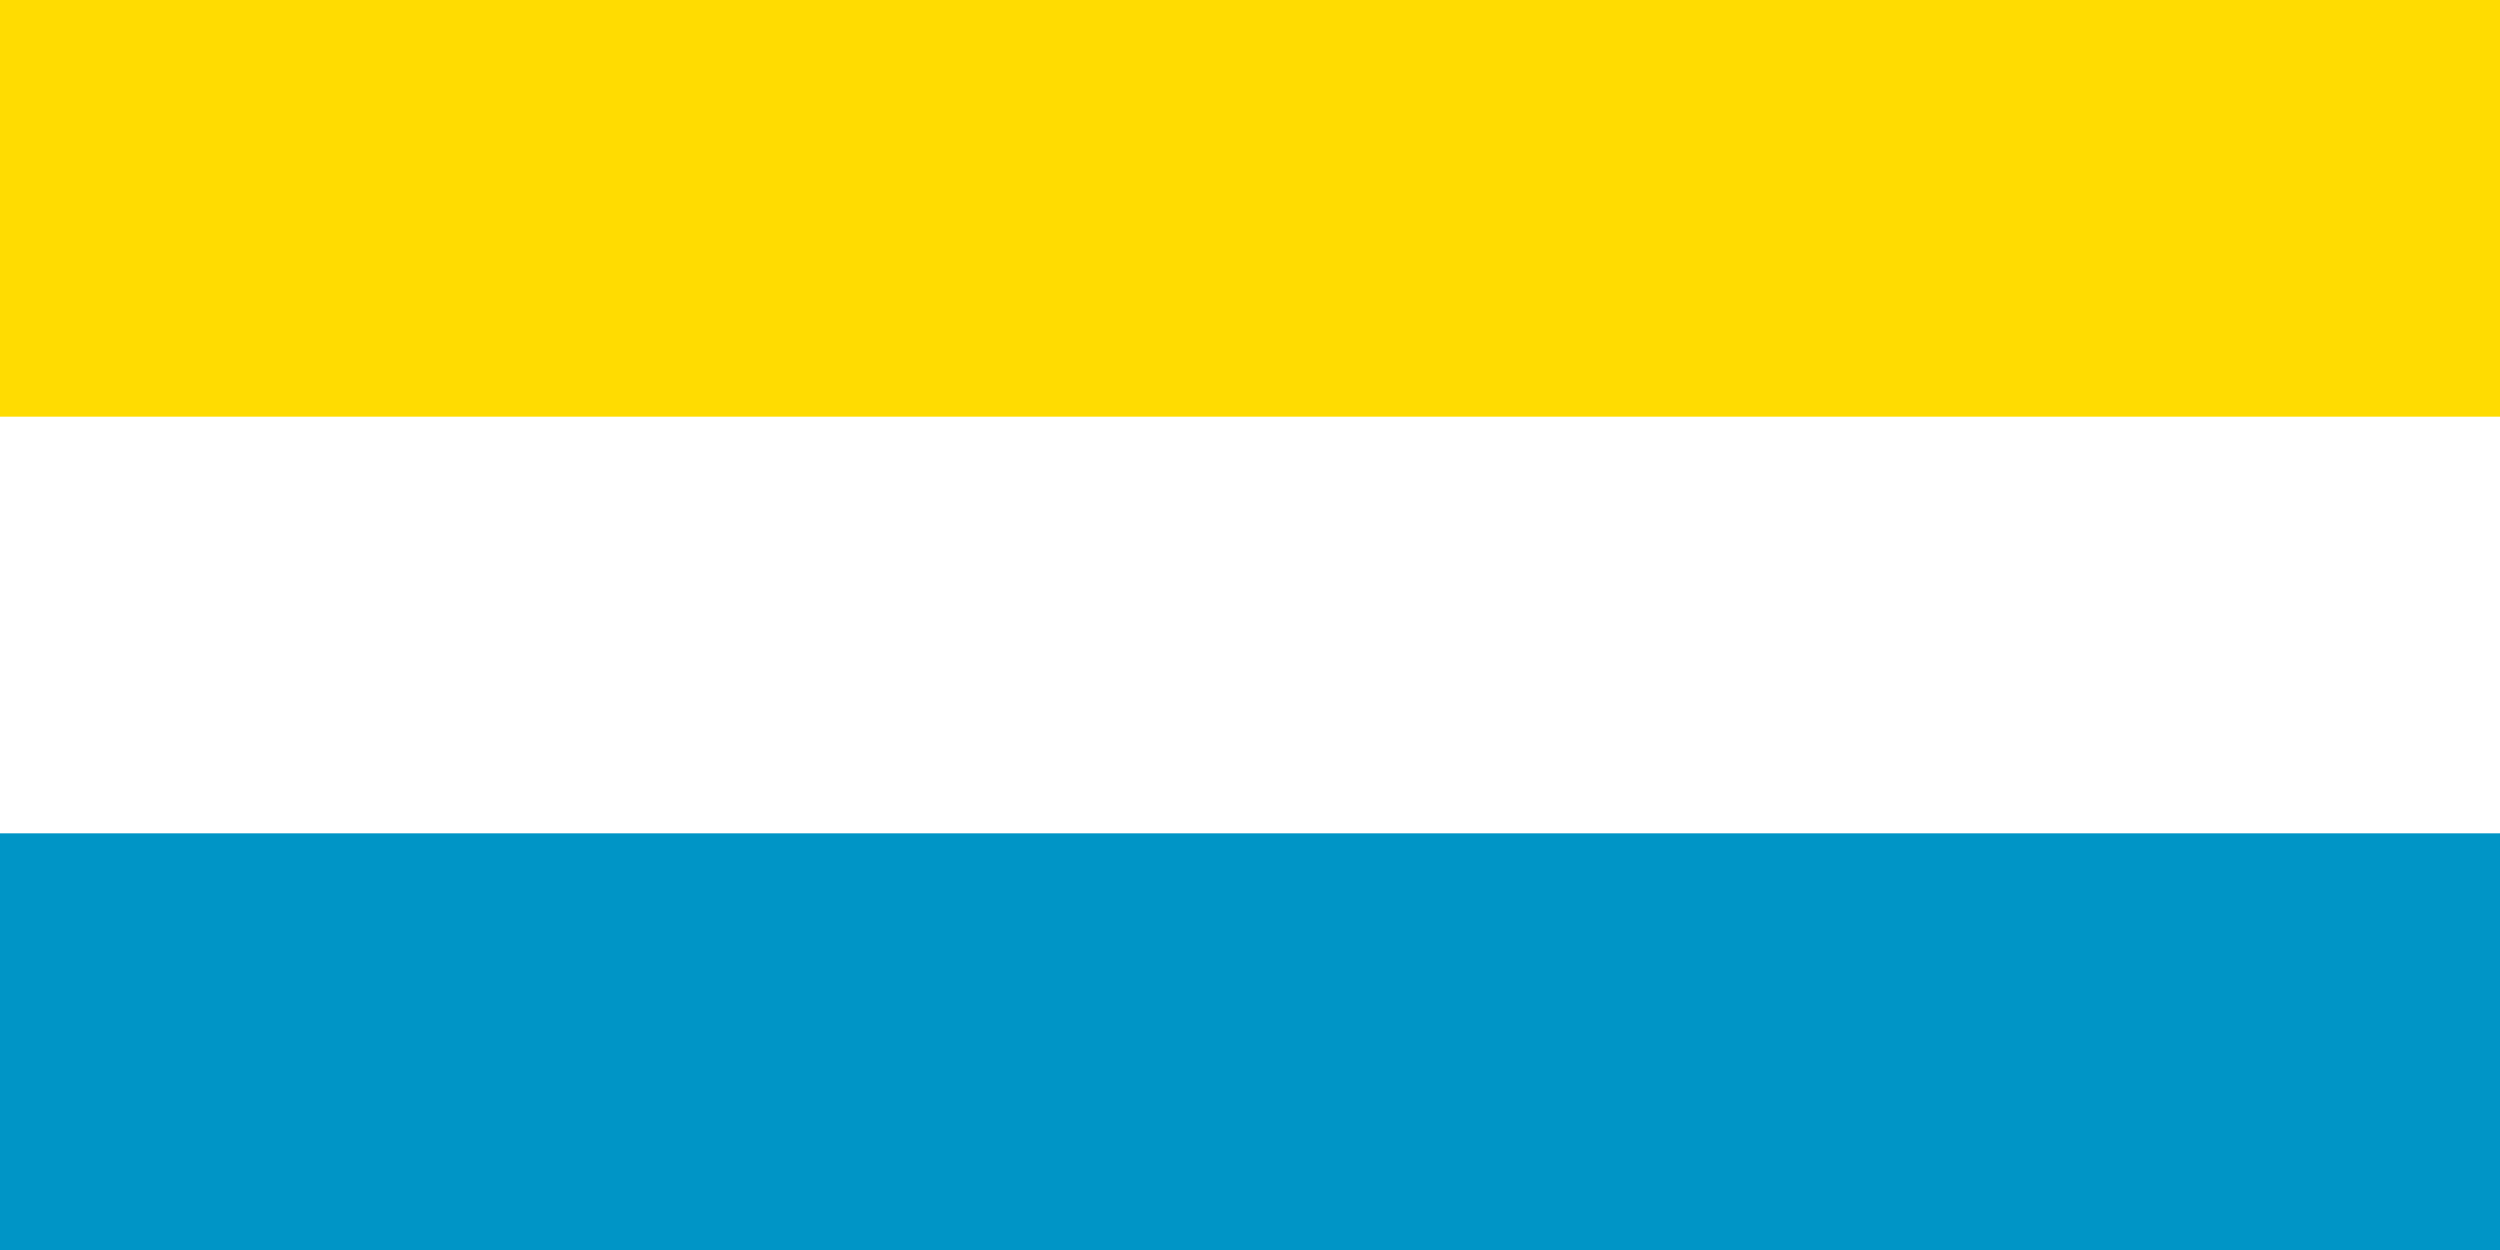 <?xml version="1.0" encoding="UTF-8"?><svg xmlns="http://www.w3.org/2000/svg" viewBox="0 0 720 360" version="1.1"><path d="M0,0h720v360H0z" fill="#0095C6"/><path d="M0,0h720v240H0z" fill="#fff"/><path d="M0,0h720v120H0z" fill="#FFDC01"/></svg>